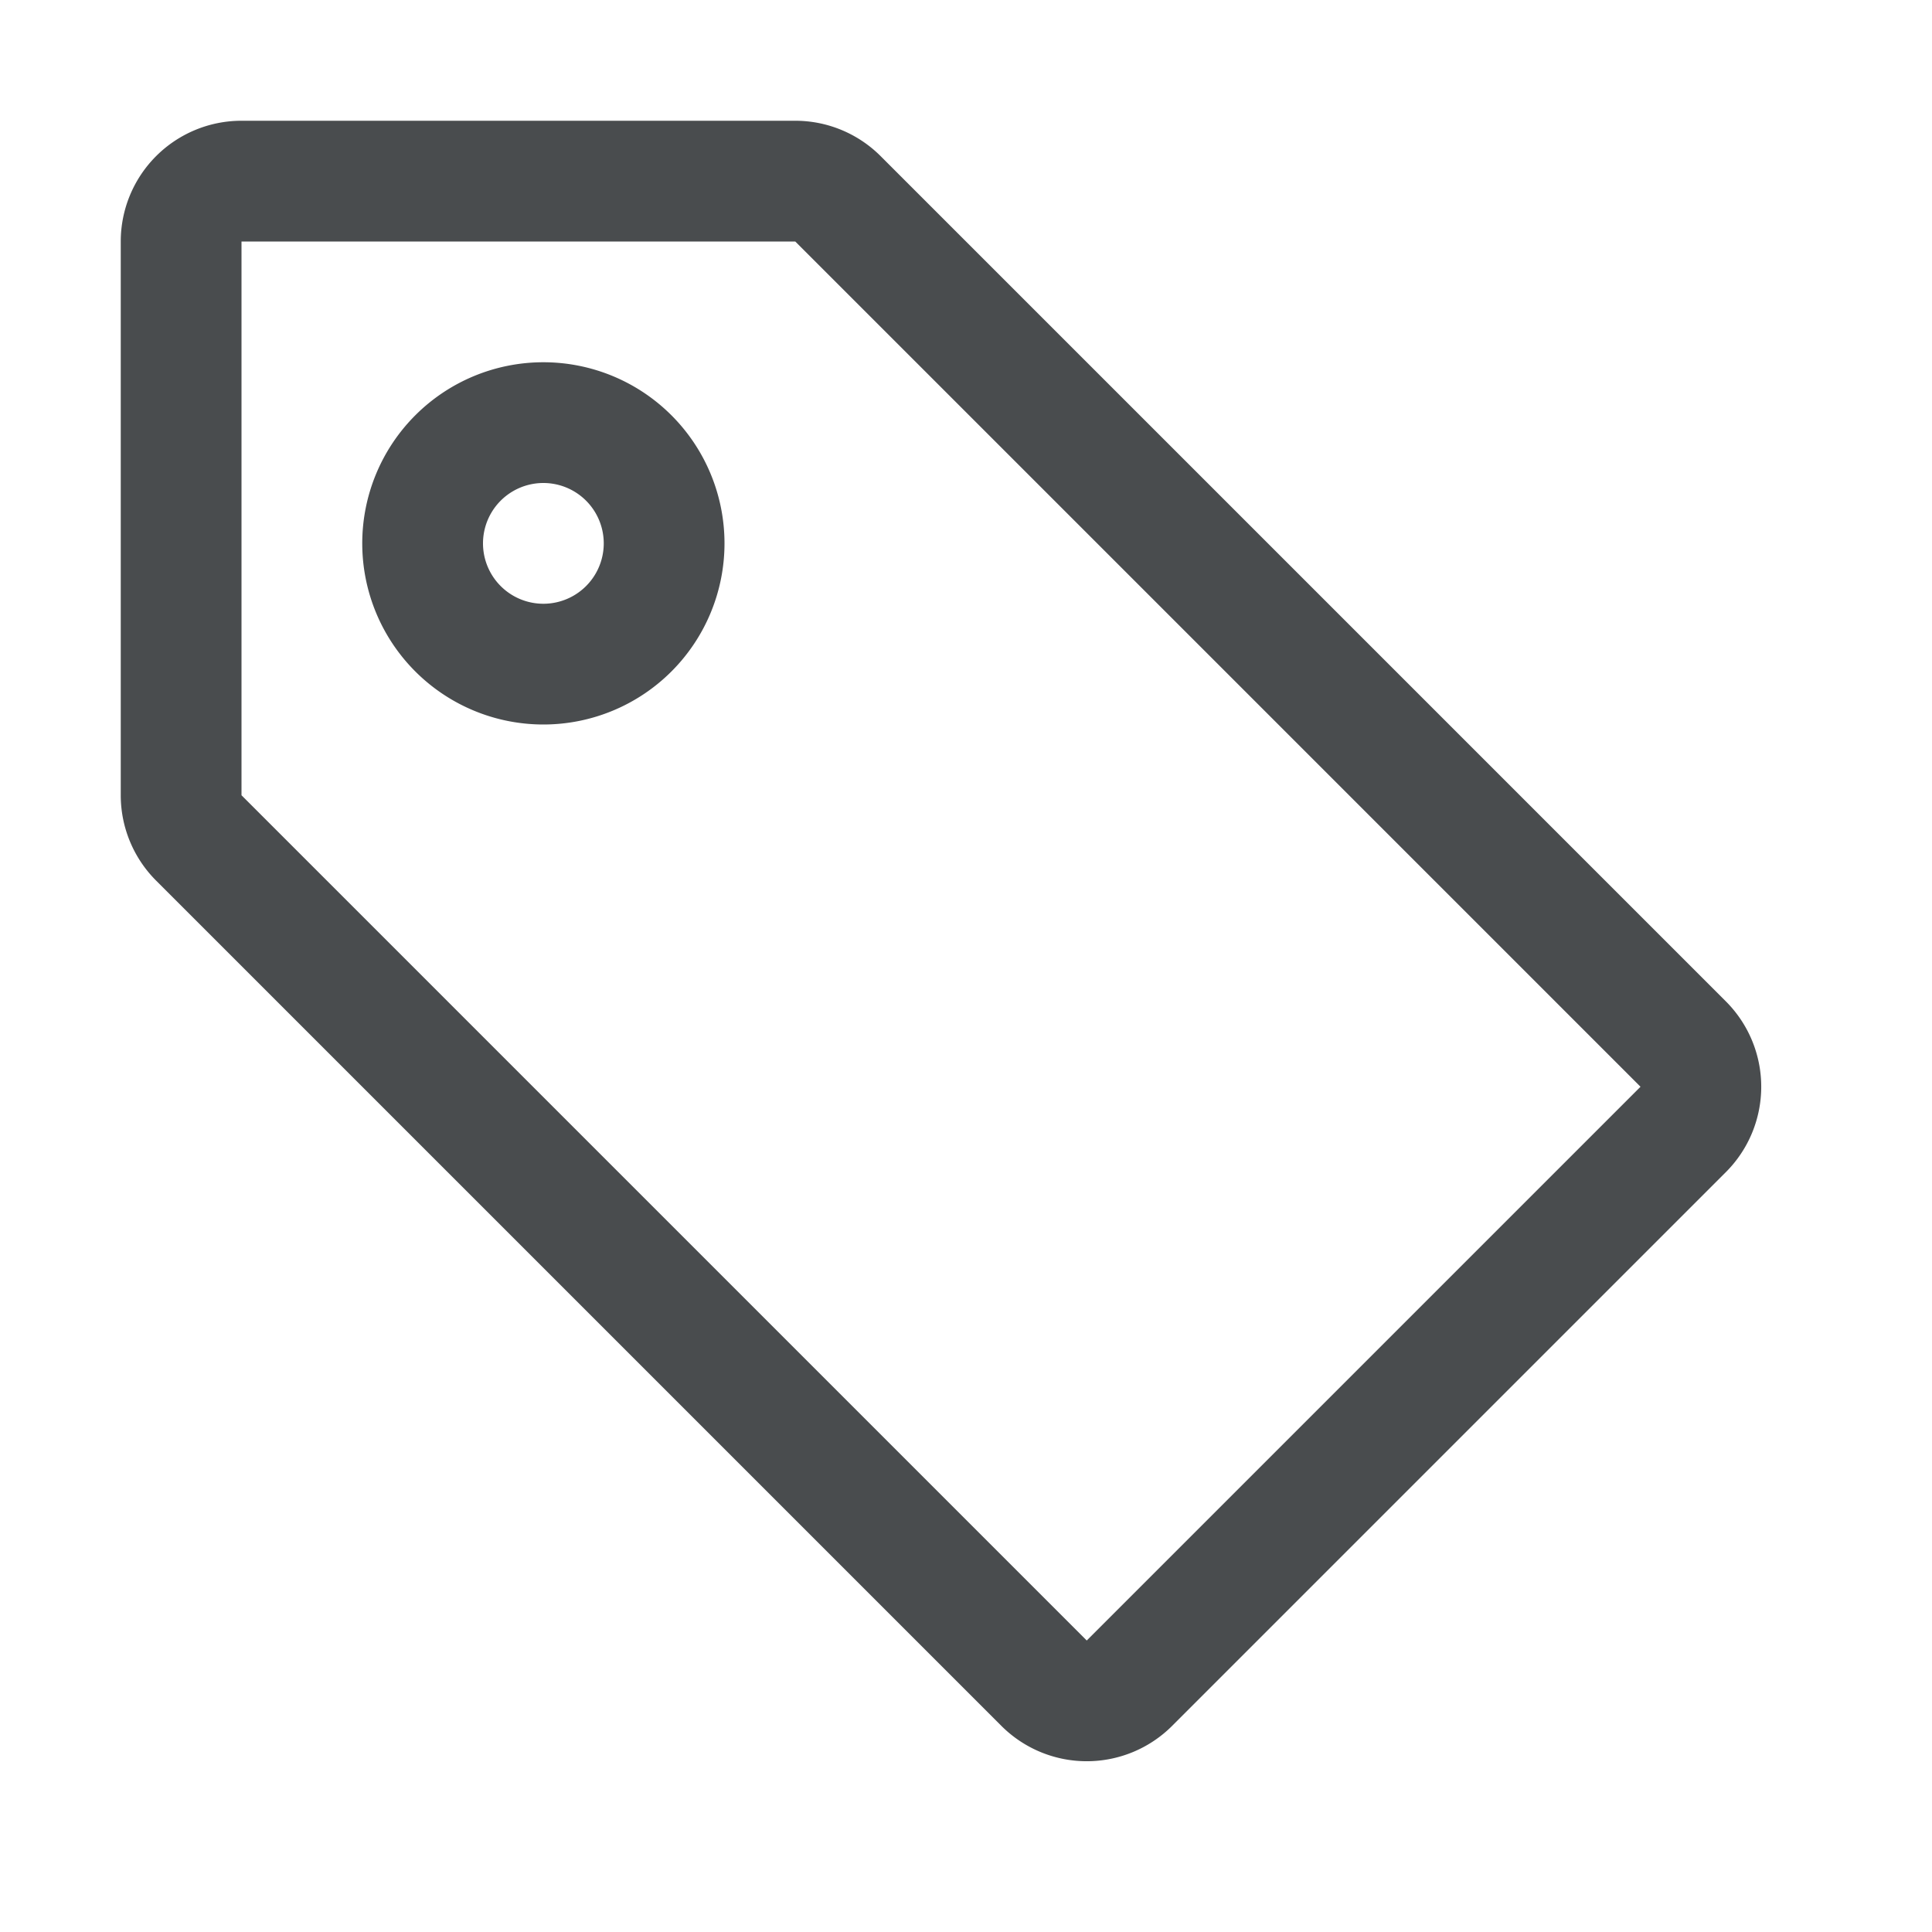 <svg xmlns="http://www.w3.org/2000/svg" width="32" height="32" viewBox="0 0 16 16"><g fill="#494c4e"><path d="M6 4.5a1.5 1.5 0 1 1-3 0a1.5 1.5 0 0 1 3 0zm-1 0a.5.5 0 1 0-1 0a.5.5 0 0 0 1 0z"/><path d="M2 1h4.586a1 1 0 0 1 .707.293l7 7a1 1 0 0 1 0 1.414l-4.586 4.586a1 1 0 0 1-1.414 0l-7-7A1 1 0 0 1 1 6.586V2a1 1 0 0 1 1-1zm0 5.586l7 7L13.586 9l-7-7H2v4.586z"/></g></svg>